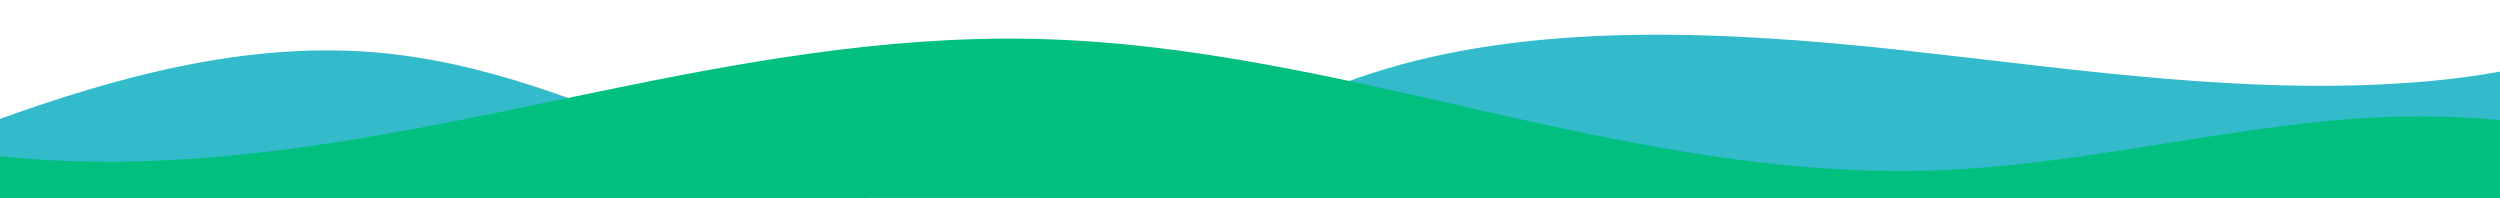 <svg xmlns="http://www.w3.org/2000/svg" xmlns:xlink="http://www.w3.org/1999/xlink" width="1920" height="152" viewBox="0 0 1920 152"><defs><clipPath id="clip-path"><rect y="40" width="1920" height="152" fill="none"></rect></clipPath><clipPath id="clip-path-3"><rect id="Rect&#xE1;ngulo_116" data-name="Rect&#xE1;ngulo 116" width="1920" height="847" transform="translate(0 6168)" fill="#fff" stroke="#707070" stroke-width="1"></rect></clipPath><filter id="Trazado_363" x="-202.649" y="23.647" width="2286.003" height="310.524" filterUnits="userSpaceOnUse"><feGaussianBlur stdDeviation="3"></feGaussianBlur></filter></defs><g id="Grupo_de_desplazamiento_13" data-name="Grupo de desplazamiento 13" transform="translate(0 -40)" style="mix-blend-mode: normal;isolation: isolate"><g id="Grupo_de_desplazamiento_14" data-name="Grupo de desplazamiento 14" style="mix-blend-mode: normal;isolation: isolate"><g id="Enmascarar_grupo_68" data-name="Enmascarar grupo 68" transform="translate(0 -6168)"><g id="Grupo_160" data-name="Grupo 160" transform="translate(2378.632 7025.132) rotate(180)"><path id="Trazado_360" data-name="Trazado 360" d="M749.45,1080c-21.818,57.569-214.932,97.958-406.988,106.7s-385.993-6.138-577.148-16.5-397.694-15.63-571.382,10.322c-150.99,22.561-269.967,67.631-437.968,72.771-243.328,7.445-425.176-72.041-667.471-82.057-144.556-5.975-286.363,13.872-411.884,36.073s-249.731,47.86-393.453,55.409-315.462-9.651-365.522-50.53v265.579H846.9Z" transform="translate(3082.367 -1080)" fill="#e1ebf1"></path></g><g id="Grupo_161" data-name="Grupo 161" transform="translate(1780 6981.271) rotate(180)" opacity="0.49"><path id="Trazado_361" data-name="Trazado 361" d="M749.45,1080c-21.818,57.569-214.932,97.958-406.988,106.7s-385.993-6.138-577.148-16.5-397.694-15.63-571.382,10.322c-150.99,22.561-269.967,67.631-437.968,72.771-243.328,7.445-425.176-72.041-667.471-82.057-144.556-5.975-286.363,13.872-411.884,36.073s-249.731,47.86-393.453,55.409-315.462-9.651-365.522-50.53v265.579H846.9Z" transform="translate(3082.367 -1080)" fill="#00c534"></path></g><g id="Grupo_162" data-name="Grupo 162" transform="translate(-532.039 6118.813)"><path id="Trazado_362" data-name="Trazado 362" d="M-397.855,1080c-15.286,81.655-150.578,138.941-285.13,151.343s-270.421-8.705-404.341-23.4-278.618-22.17-400.3,14.641c-105.781,32-189.135,95.926-306.833,103.218-170.472,10.56-297.872-102.181-467.62-116.388-101.274-8.475-200.622,19.676-288.56,51.164s-174.958,67.884-275.647,78.591-221.008-13.688-256.079-71.67v376.692H-329.585Z" transform="translate(3082.367 -1080)" fill="#00aabe" opacity="0.8"></path><g transform="matrix(1, 0, 0, 1, 532.04, 89.19)"><path id="Trazado_363-2" data-name="Trazado 363" d="M-2976.222,2158.03h2268V1980.082c-60.912-50.634-180.34-61.174-282.841-51.652-102.52,9.527-200.689,34.492-304.214,38.229-239.4,8.625-455.188-96.214-694.884-100.98-113.523-2.259-224.669,18.206-332.117,40.416s-215.3,46.6-328.446,52.671-234.888-8.685-317.423-55.749Z" transform="translate(2782.57 -1835.86)" fill="#01bf7e"></path></g></g><g id="Grupo_163" data-name="Grupo 163" transform="translate(2752.632 7014.639) rotate(180)"><path id="Trazado_364" data-name="Trazado 364" d="M749.45,1080c-21.818,53.291-214.932,90.677-406.988,98.771s-385.993-5.681-577.148-15.27-397.694-14.469-571.382,9.555c-150.99,20.885-269.967,62.6-437.968,67.363-243.328,6.892-425.176-66.687-667.471-75.958-144.556-5.531-286.363,12.841-411.884,33.392s-249.731,44.3-393.453,51.291-315.462-8.933-365.522-46.774v245.84H846.9Z" transform="translate(3082.367 -1080)" fill="#01bf7e"></path></g><g id="Grupo_164" data-name="Grupo 164" transform="translate(0 574.208)"><rect id="Rect&#xE1;ngulo_122" data-name="Rect&#xE1;ngulo 122" width="1920" height="361" transform="translate(0 5793)" fill="#01bf7e"></rect></g></g></g></g></svg>